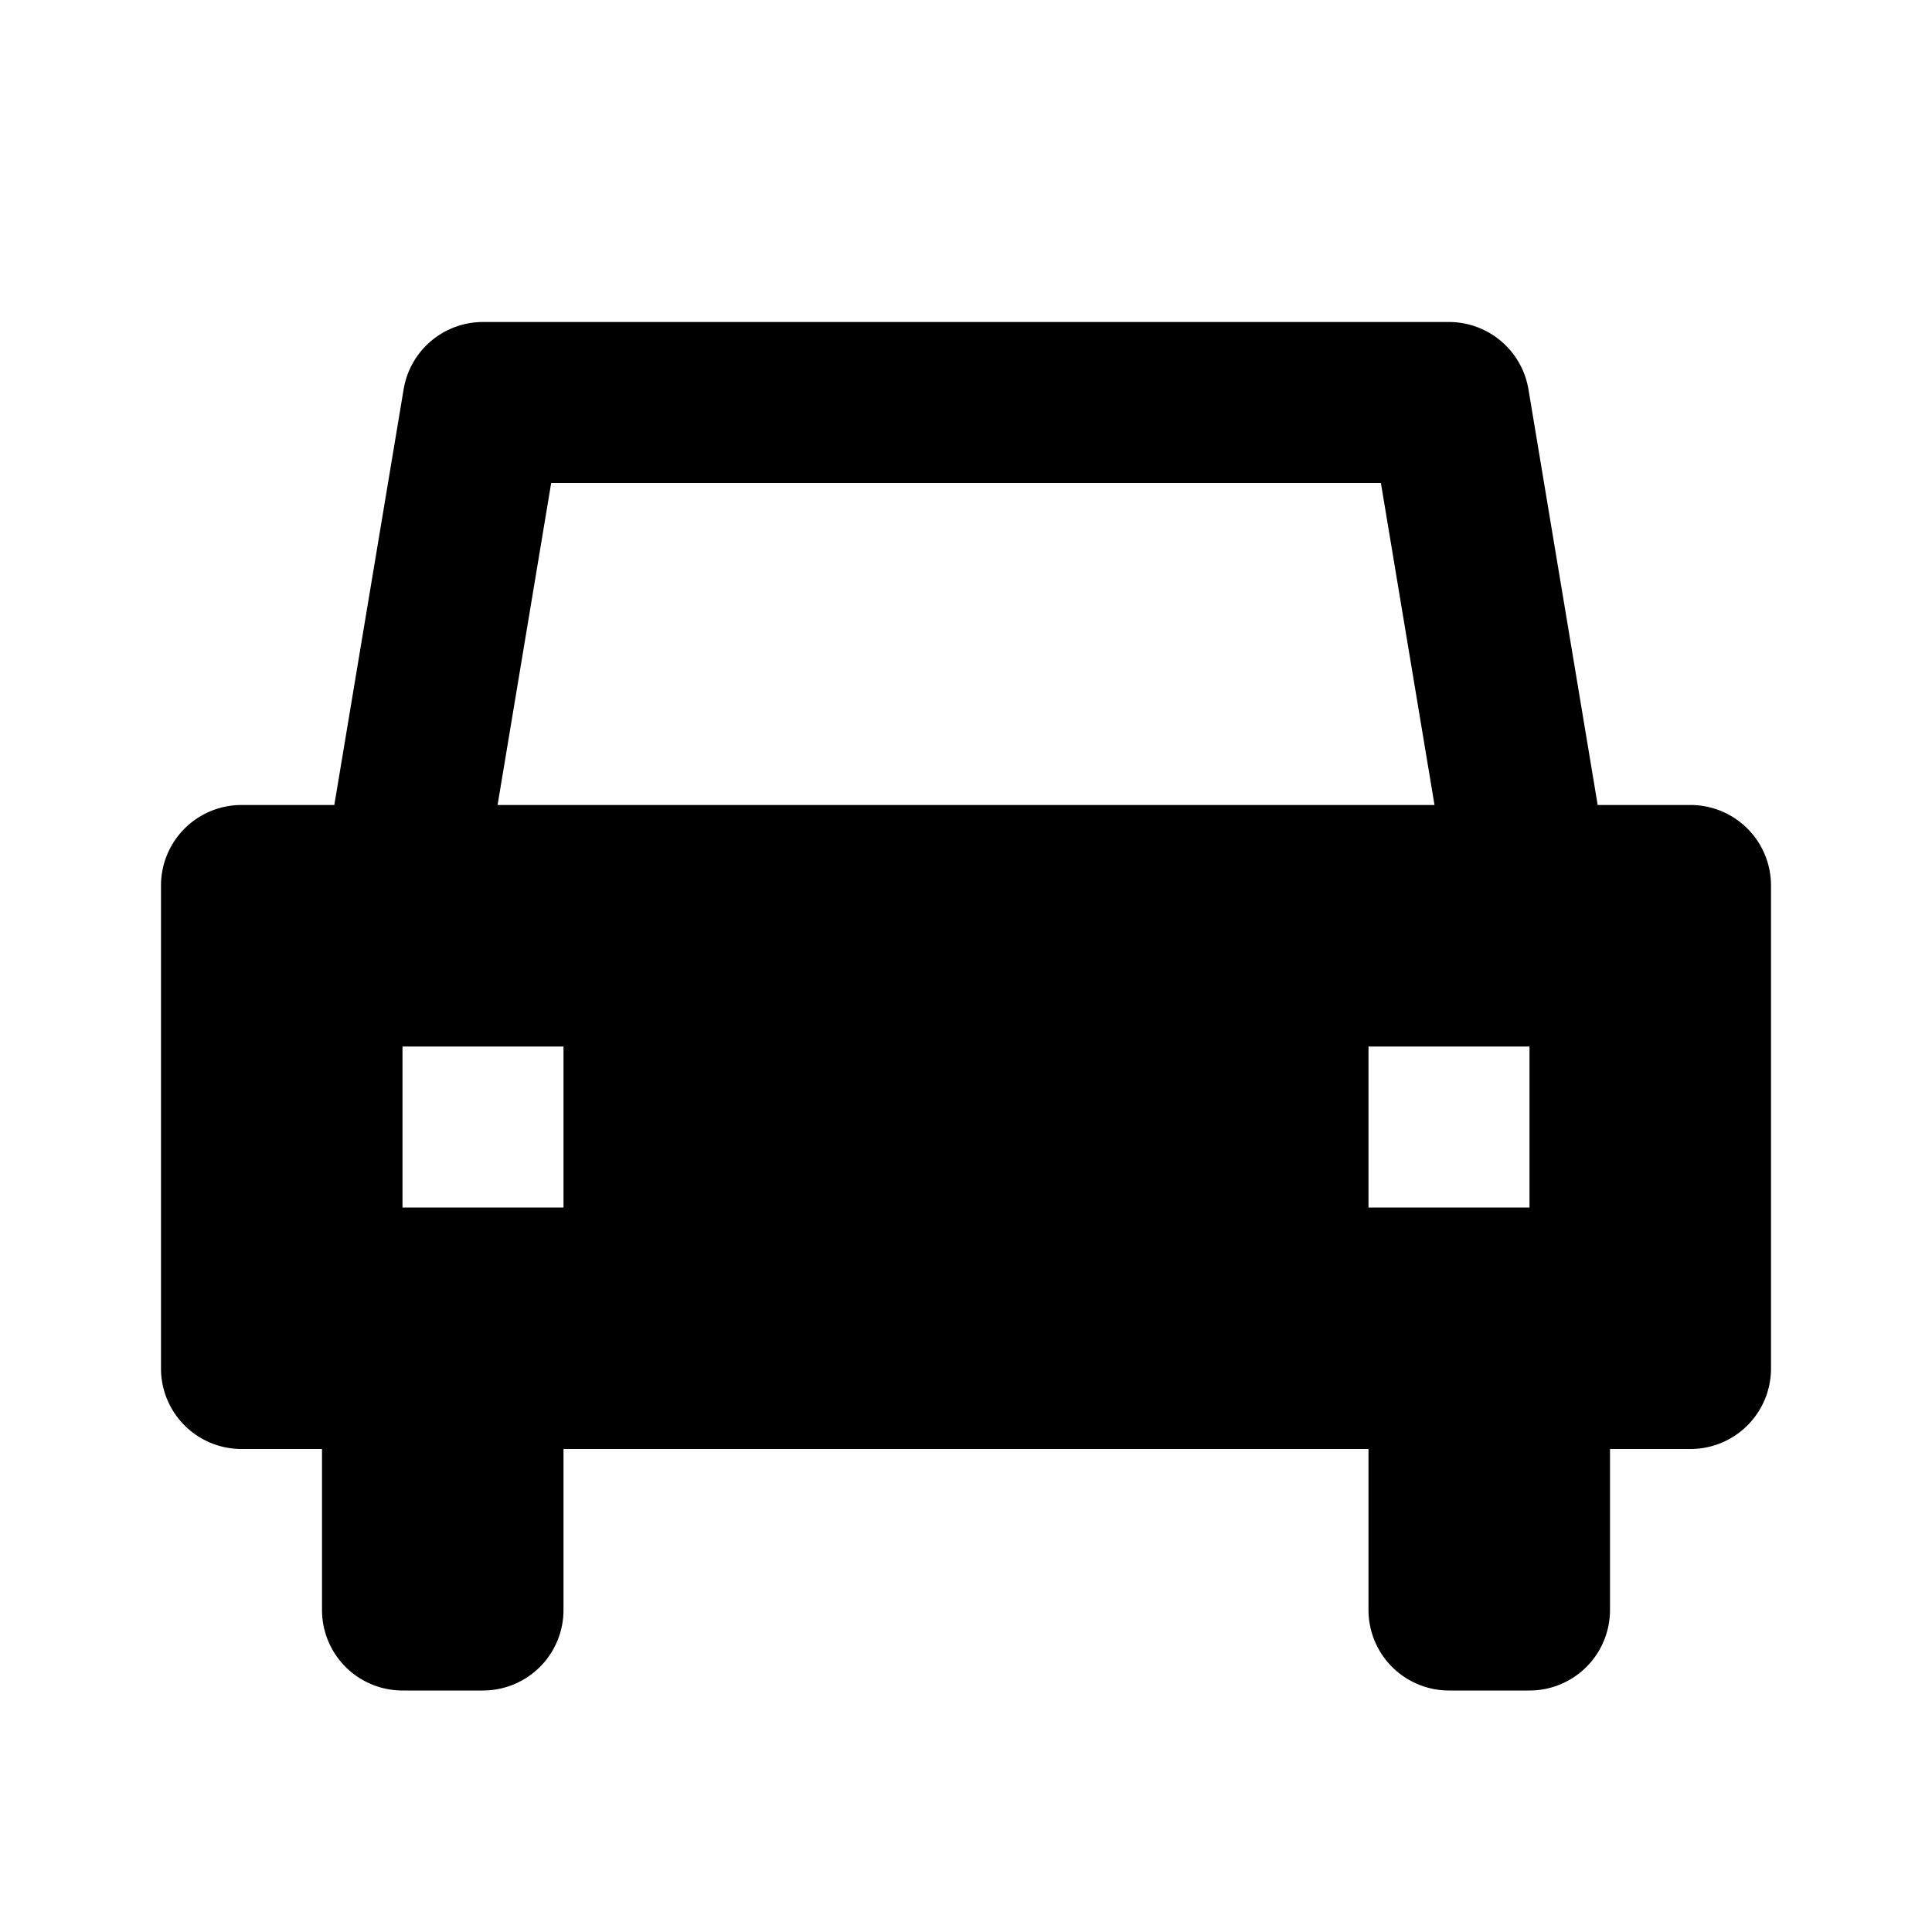 <svg xmlns="http://www.w3.org/2000/svg" width="24" height="24"><path fill="none" d="M17.153 6H6.847l-.666 4h11.638zM5 13h2v2H5zM17 13h2v2h-2z"/><path d="M21 10h-1.153l-.86-5.164A1.002 1.002 0 0 0 18 4H6a1 1 0 0 0-.986.836L4.153 10H3a1 1 0 0 0-1 1v6a1 1 0 0 0 1 1h1v2a1 1 0 0 0 1 1h1a1 1 0 0 0 1-1v-2h10v2a1 1 0 0 0 1 1h1a1 1 0 0 0 1-1v-2h1a1 1 0 0 0 1-1v-6a1 1 0 0 0-1-1zM7 15H5v-2h2v2zm-.819-5l.666-4h10.307l.666 4H6.181zM19 15h-2v-2h2v2z"/></svg>